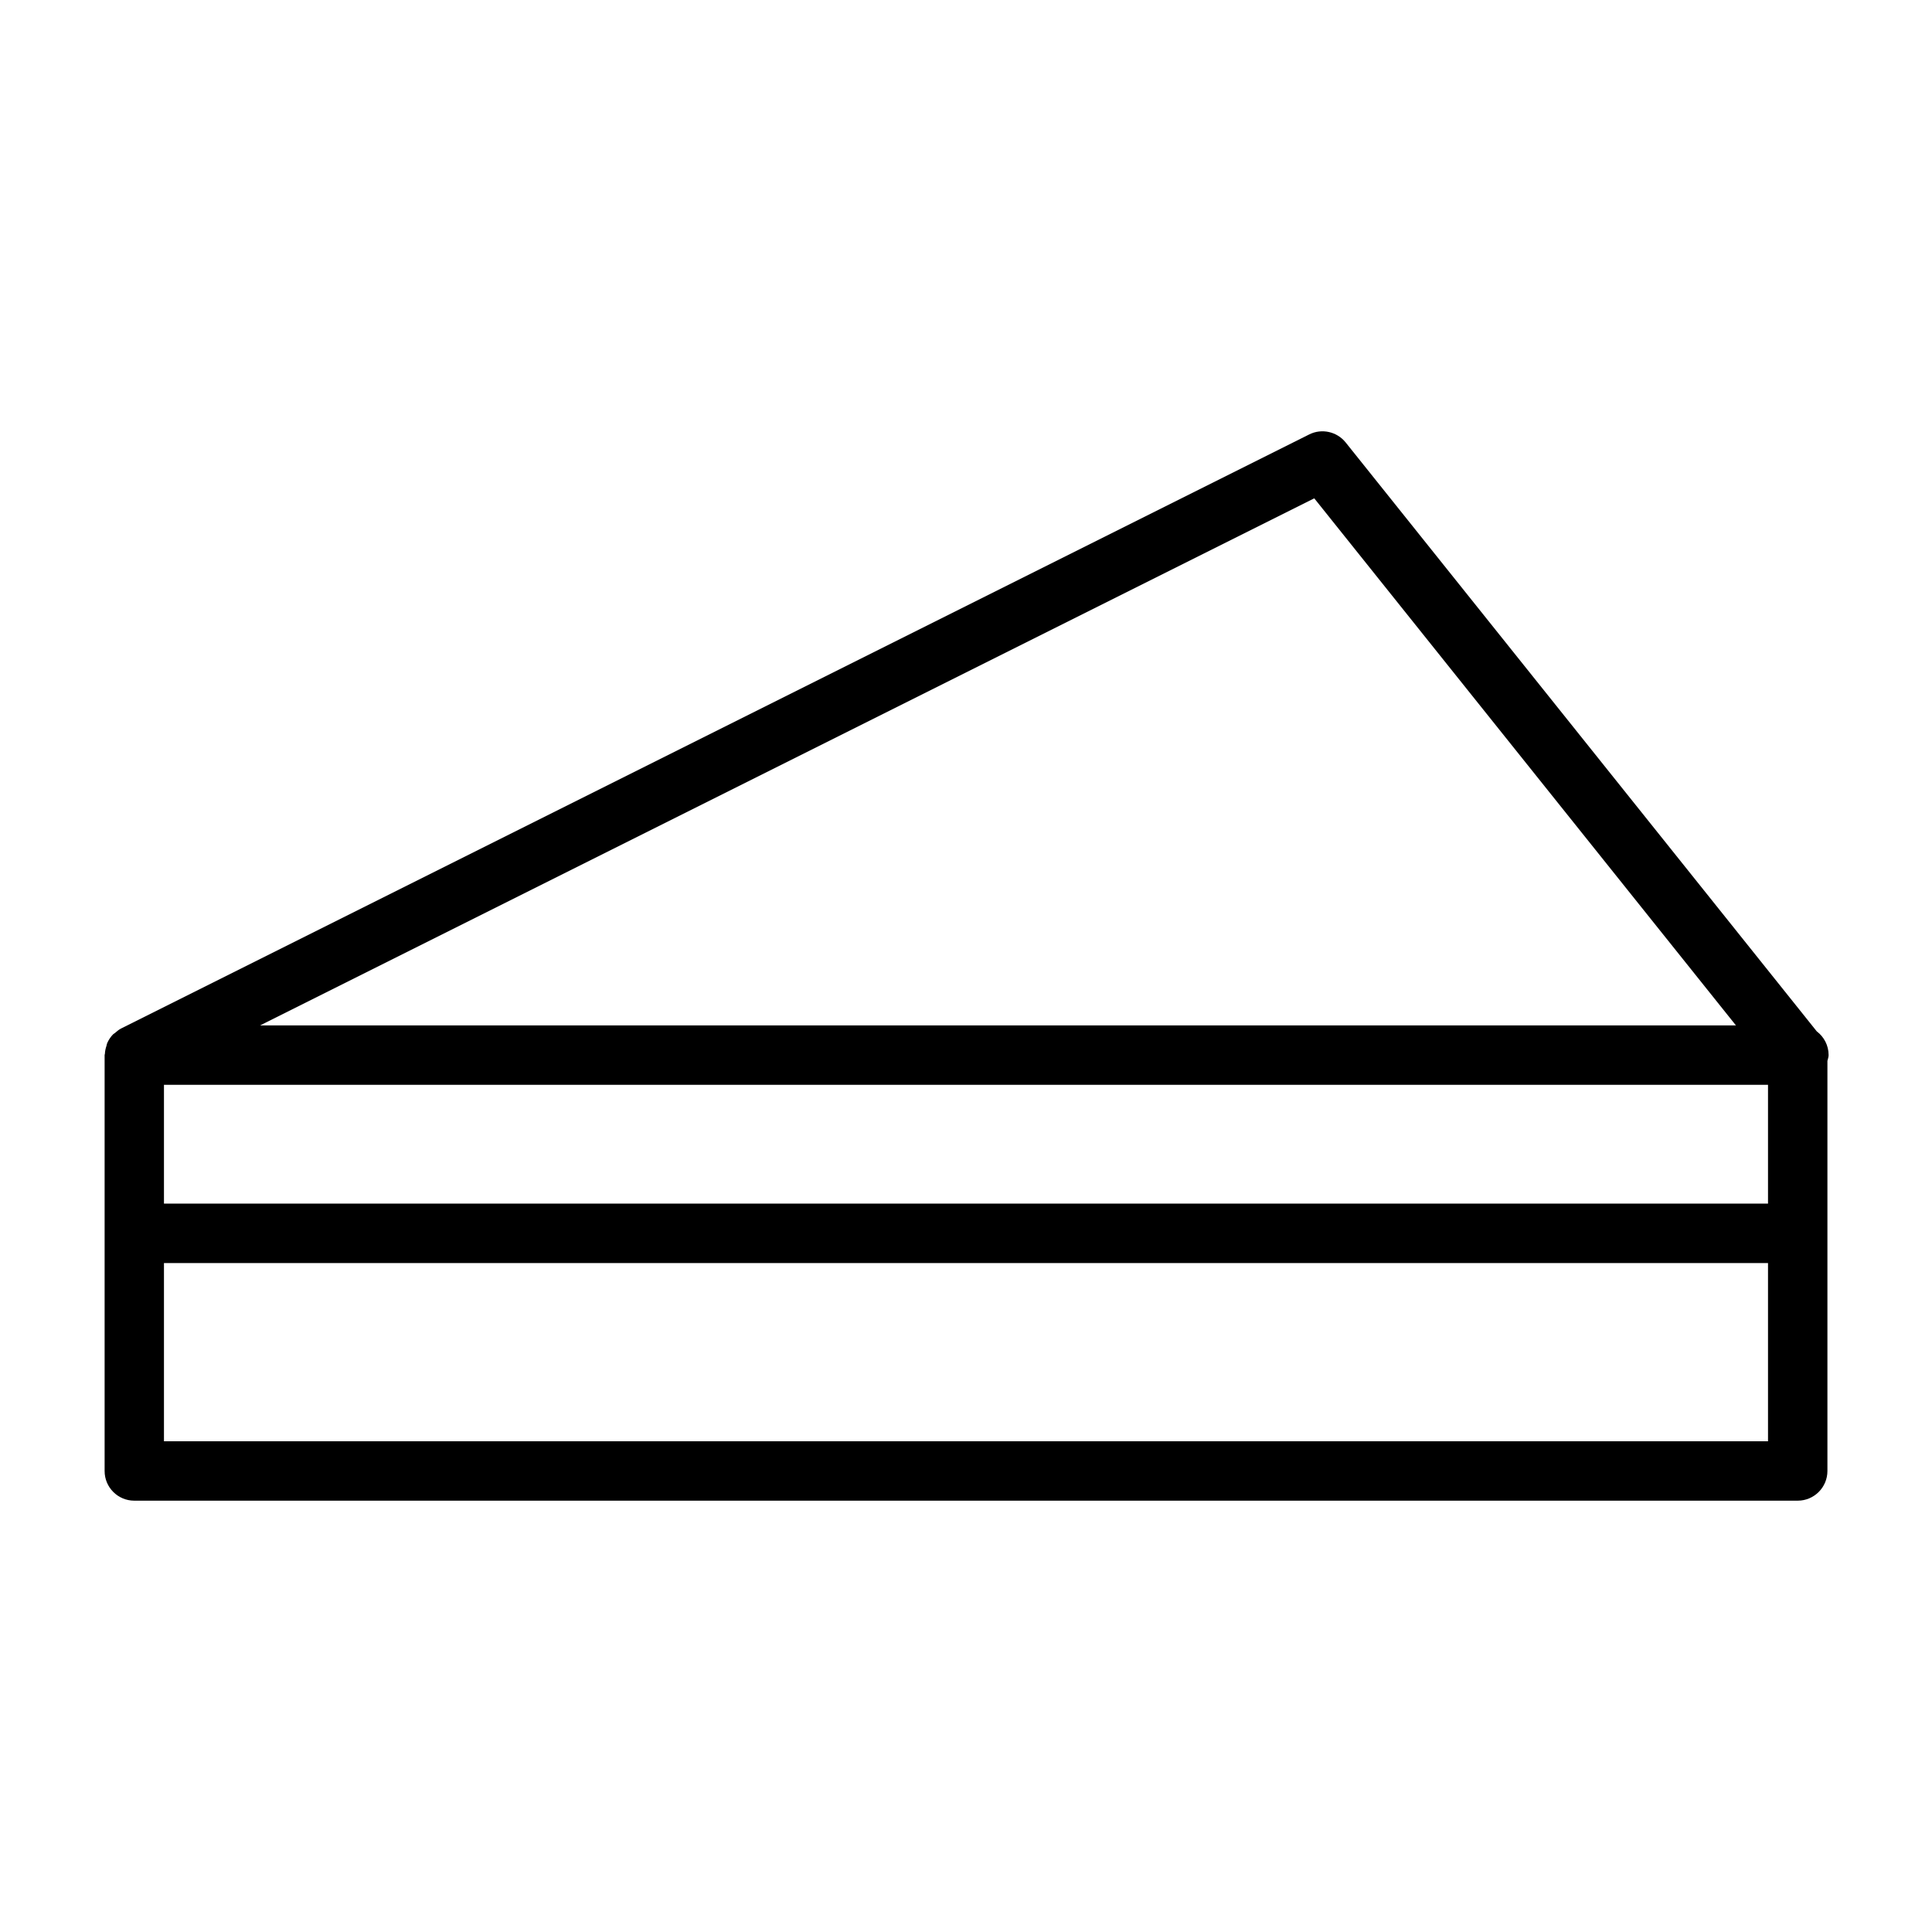 <?xml version="1.0" encoding="UTF-8"?>
<!-- Uploaded to: SVG Repo, www.svgrepo.com, Generator: SVG Repo Mixer Tools -->
<svg fill="#000000" width="800px" height="800px" version="1.1" viewBox="144 144 512 512" xmlns="http://www.w3.org/2000/svg">
 <path d="m628.6 423.61c0-2.566-1.227-4.848-3.133-6.281l-124.85-156.07c-2.332-2.914-6.391-3.777-9.668-2.125l-314.88 157.44c-0.598 0.301-1.086 0.738-1.59 1.164-0.156 0.141-0.348 0.219-0.504 0.363-0.66 0.676-1.18 1.465-1.559 2.312-0.109 0.234-0.125 0.504-0.203 0.754-0.219 0.66-0.379 1.34-0.41 2.062 0 0.125-0.078 0.234-0.078 0.379v110.21c-0.012 4.348 3.516 7.875 7.859 7.875h440.83c4.344 0 7.871-3.527 7.871-7.871v-108.68c0.113-0.508 0.316-0.996 0.316-1.531zm-16.059 39.363h-425.09v-31.488h425.09zm-120.25-186.91 111.75 139.68h-391.11zm120.25 249.89h-425.09v-47.23h425.09z"/>
</svg>